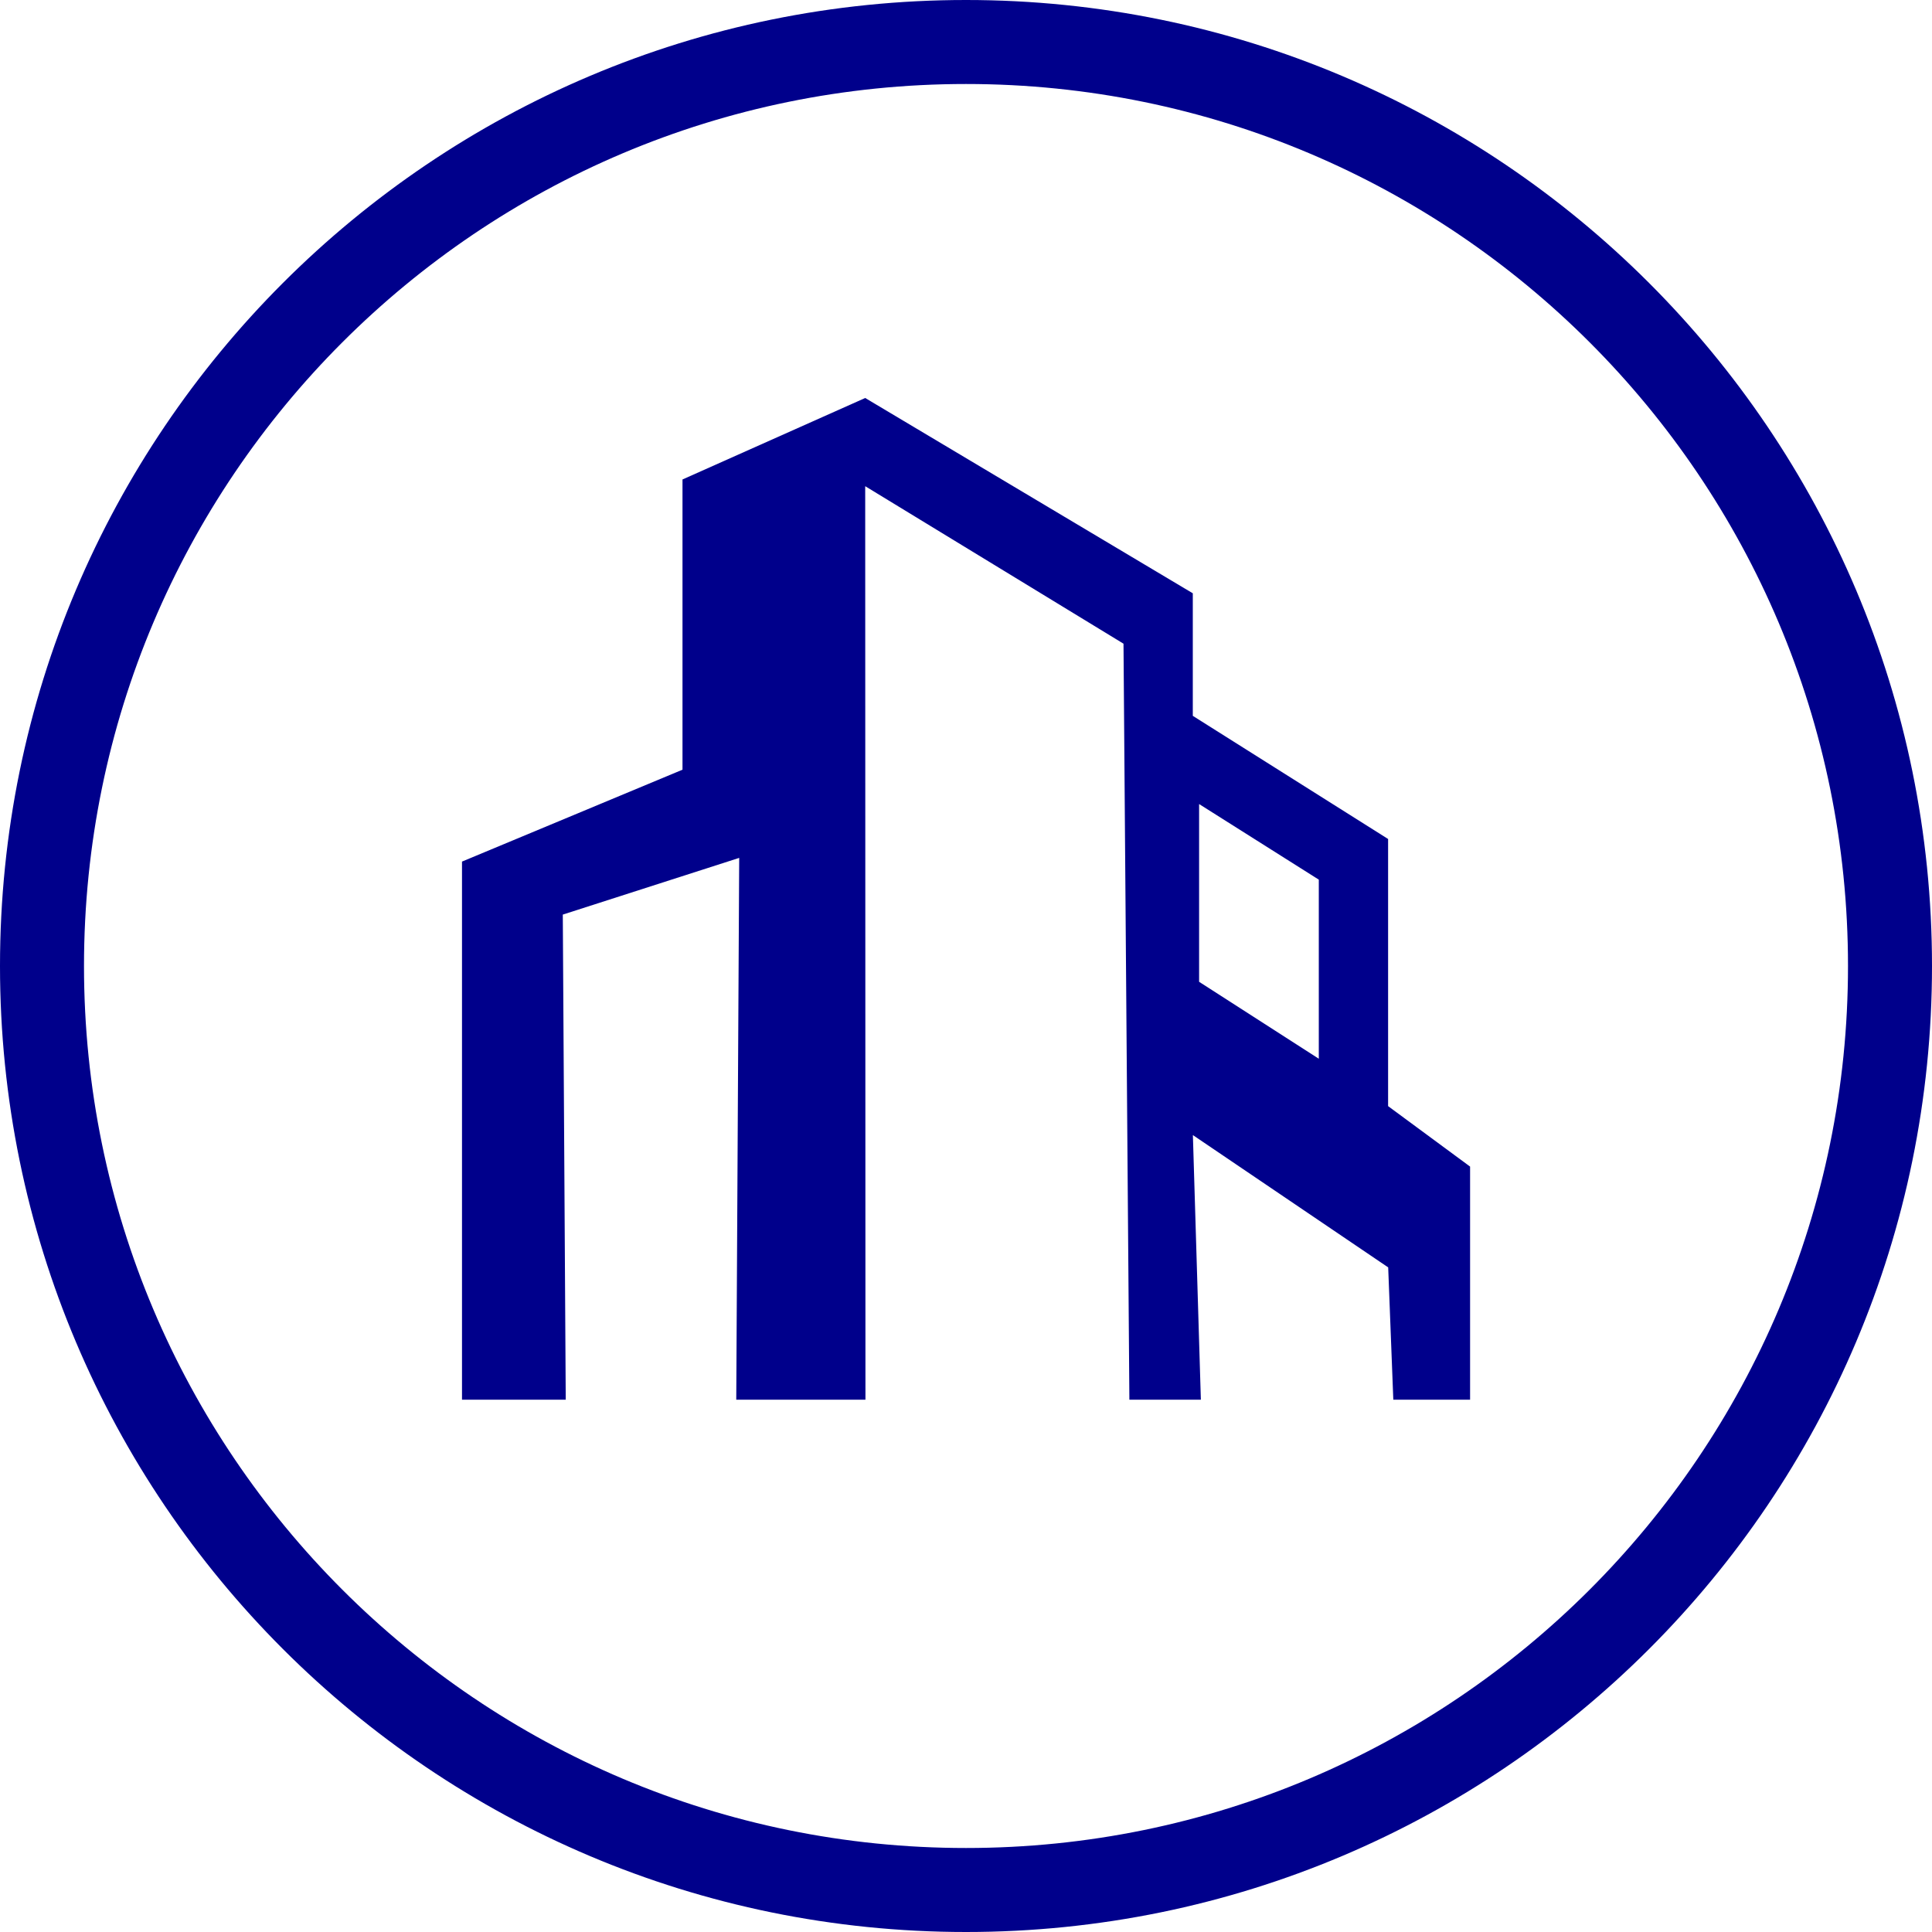 <?xml version="1.0" encoding="UTF-8"?><svg id="Layer_1" xmlns="http://www.w3.org/2000/svg" viewBox="0 0 230 230"><defs><style>.cls-1{fill:#00008b;}</style></defs><path class="cls-1" d="M165.25,131.69v-31.81l-23.25-14.66v-14.59l-39-23.25-21.75,9.7v34.55l-26.25,10.94v64.06h12.35l-.35-57.75,21-6.75-.35,64.5h15.38l-.03-108.75,30.75,18.75,.7,90h8.51l-.95-31.5,23.25,15.75,.61,15.75h9.14v-27.75l-9.75-7.19h0Zm-8.25-5.65l-14.25-9.16v-21.16l14.25,9v21.33h0Z"/><path class="cls-1" d="M115,0C51.49,0,0,51.49,0,115s51.49,115,115,115,115-51.49,115-115S178.51,0,115,0Zm0,220c-57.99,0-105-47.01-105-105S57.01,10,115,10s105,47.01,105,105-47.01,105-105,105Z"/></svg>